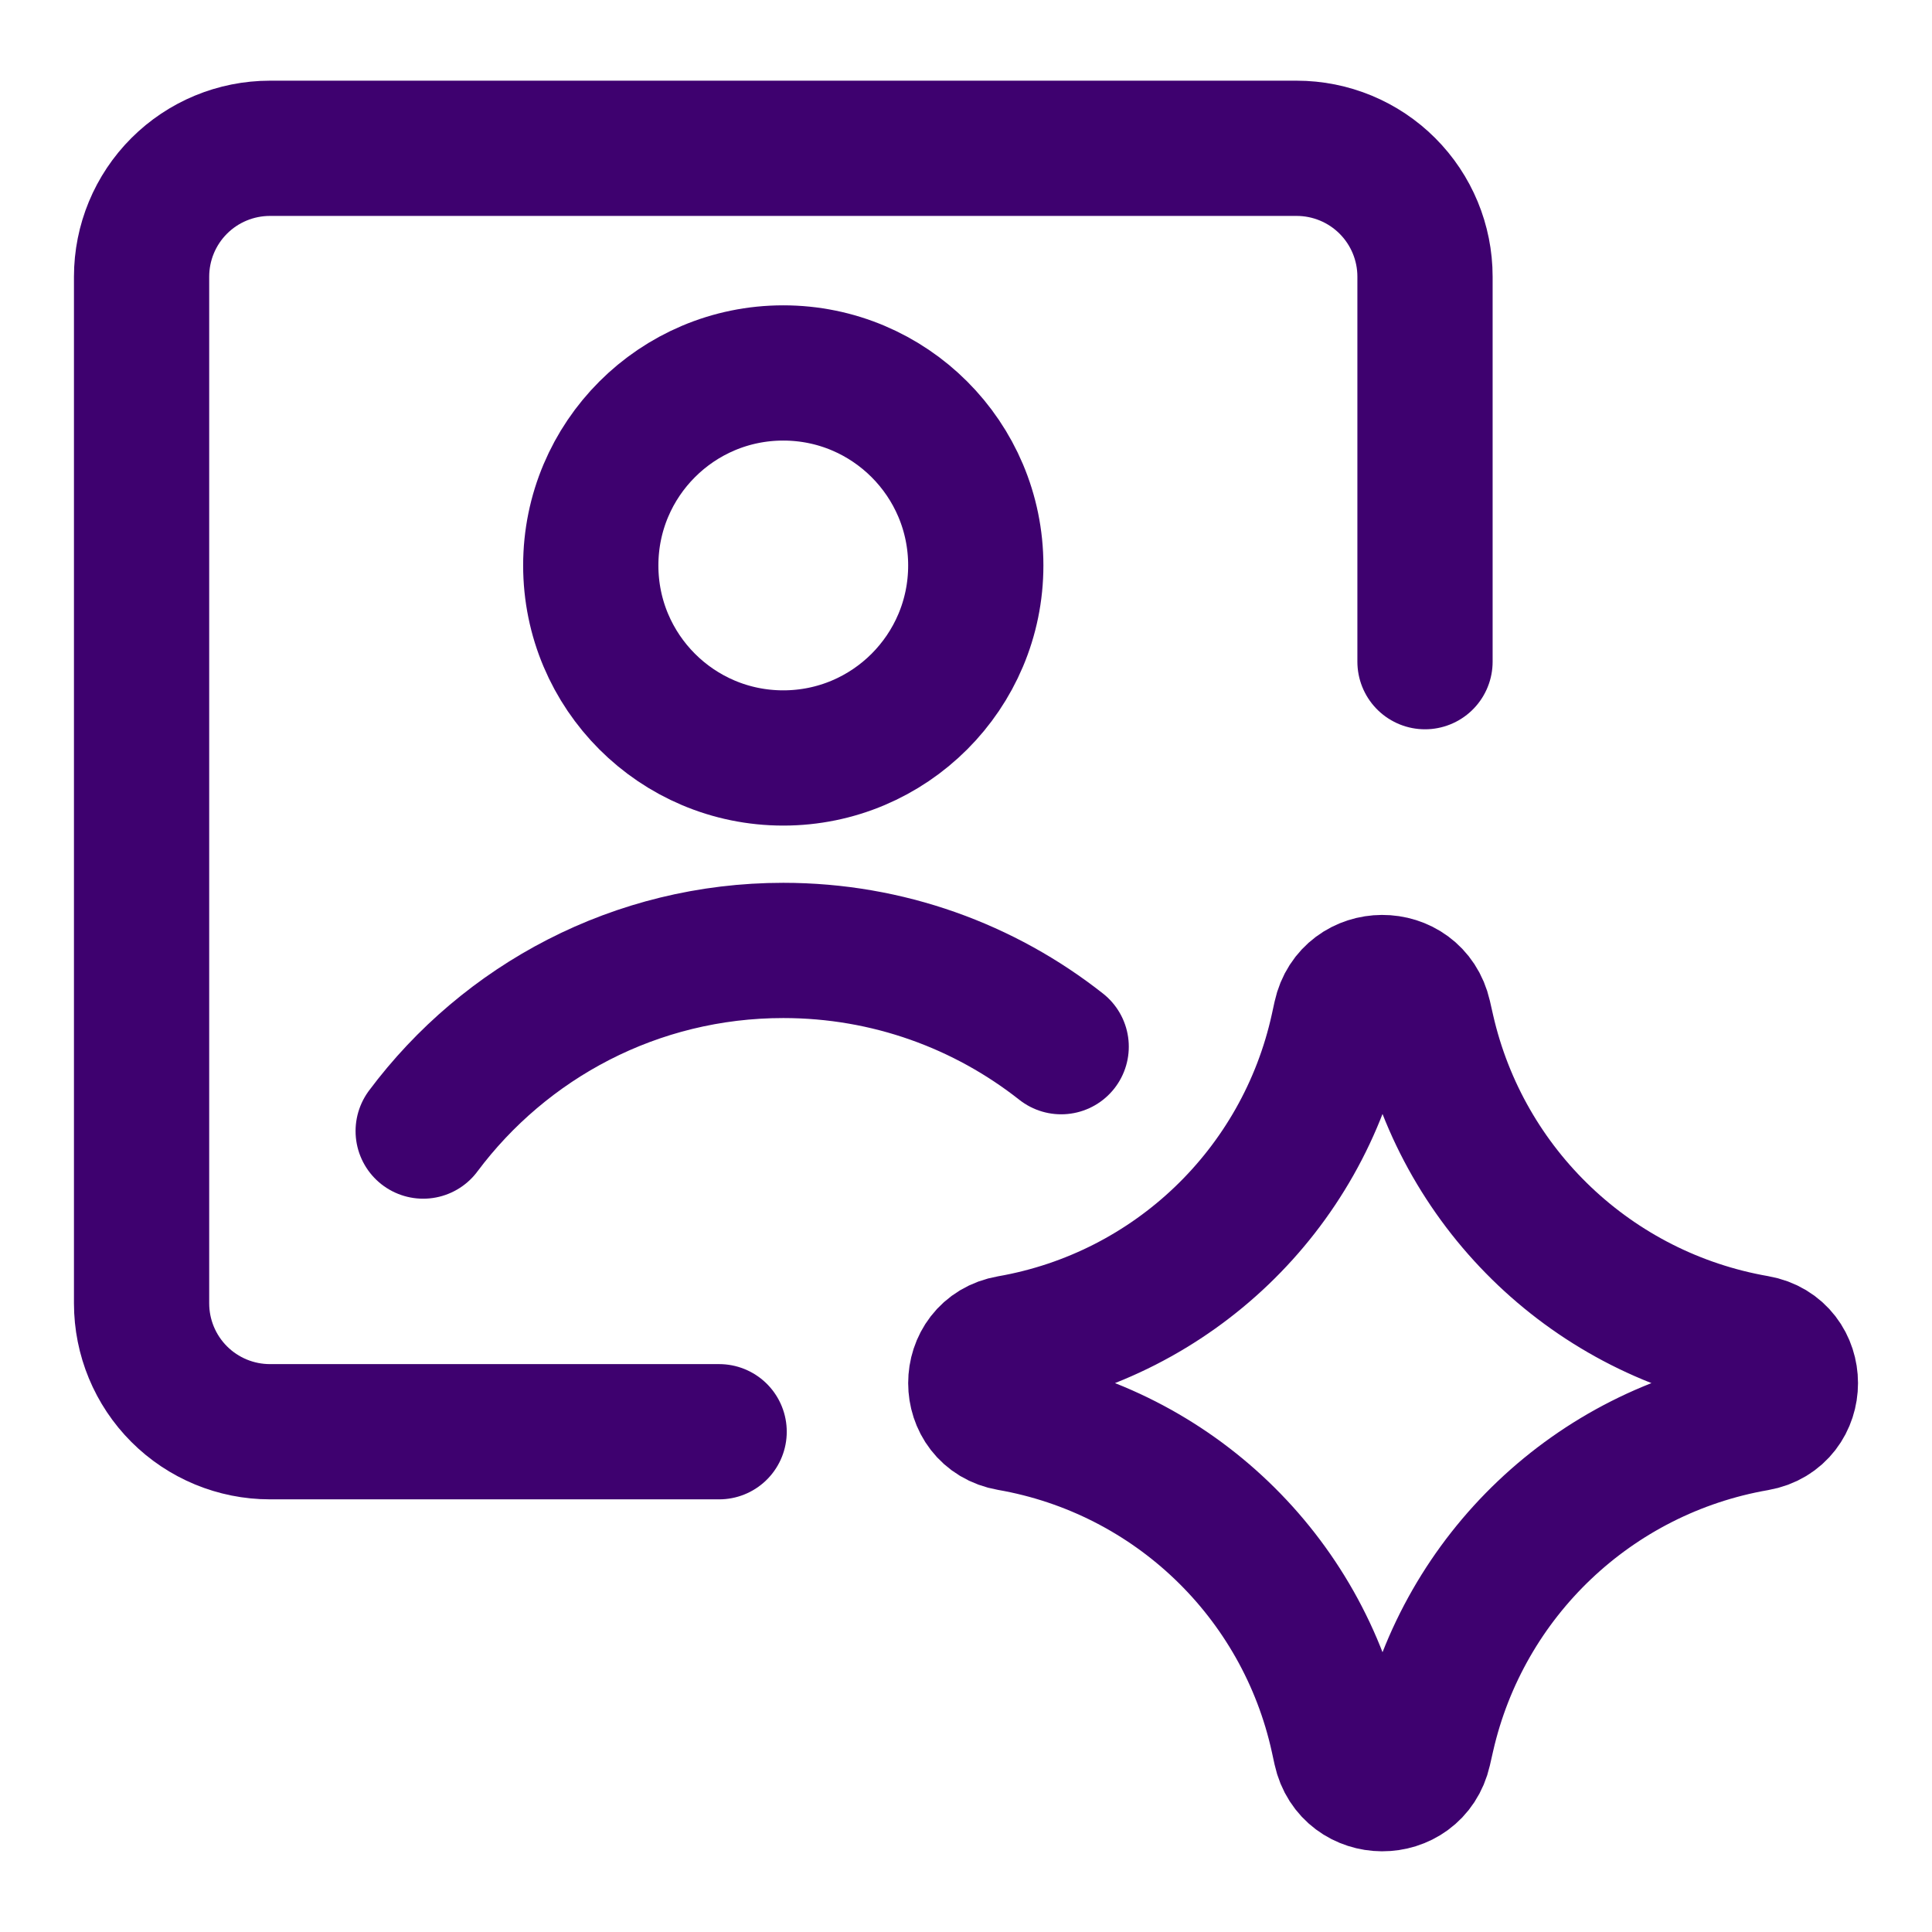 <svg xmlns="http://www.w3.org/2000/svg" fill="none" viewBox="-1.75 -1.75 50 50" id="Ai-Generate-Portrait-Image-Spark--Streamline-Core" height="50" width="50">
  <desc>
    Ai Generate Portrait Image Spark Streamline Icon: https://streamlinehq.com
  </desc>
  <g id="ai-generate-portrait-image-spark--picture-photography-photo-image-artificial-intelligence-ai">
    <path id="Vector" stroke="#3e016f" stroke-linecap="round" stroke-linejoin="round" d="M9.202 27.522c2.12 -2.838 5.505 -4.675 9.319 -4.675 2.715 0 5.213 0.931 7.192 2.491" stroke-width="3.5"></path>
    <path id="Vector_2" stroke="#3e016f" stroke-linecap="round" stroke-linejoin="round" d="M16.861 35.303h-11.625c-0.881 0 -1.726 -0.35 -2.349 -0.973 -0.623 -0.623 -0.973 -1.468 -0.973 -2.349v-26.571c0 -0.881 0.35 -1.726 0.973 -2.349 0.623 -0.623 1.468 -0.973 2.349 -0.973h26.571c0.881 0 1.726 0.35 2.349 0.973 0.623 0.623 0.973 1.468 0.973 2.349v9.964" stroke-width="3.5"></path>
    <path id="Vector_3" stroke="#3e016f" stroke-linecap="round" stroke-linejoin="round" d="M18.521 17.866c2.752 0 4.982 -2.231 4.982 -4.982 0 -2.752 -2.231 -4.982 -4.982 -4.982 -2.752 0 -4.982 2.231 -4.982 4.982 0 2.752 2.231 4.982 4.982 4.982Z" stroke-width="3.5"></path>
    <path id="Vector 2136" stroke="#3e016f" stroke-linecap="round" stroke-linejoin="round" d="M24.378 35.084c-1.166 -0.203 -1.166 -1.876 0 -2.079 4.223 -0.735 7.581 -3.951 8.498 -8.138l0.07 -0.321c0.252 -1.152 1.893 -1.159 2.155 -0.009l0.085 0.374c0.951 4.167 4.31 7.356 8.521 8.089 1.171 0.204 1.171 1.886 0 2.09 -4.211 0.732 -7.571 3.922 -8.521 8.089l-0.085 0.374c-0.262 1.15 -1.902 1.143 -2.155 -0.01l-0.07 -0.321c-0.917 -4.187 -4.275 -7.403 -8.498 -8.138Z" stroke-width="3.5"></path>
  </g>
</svg>